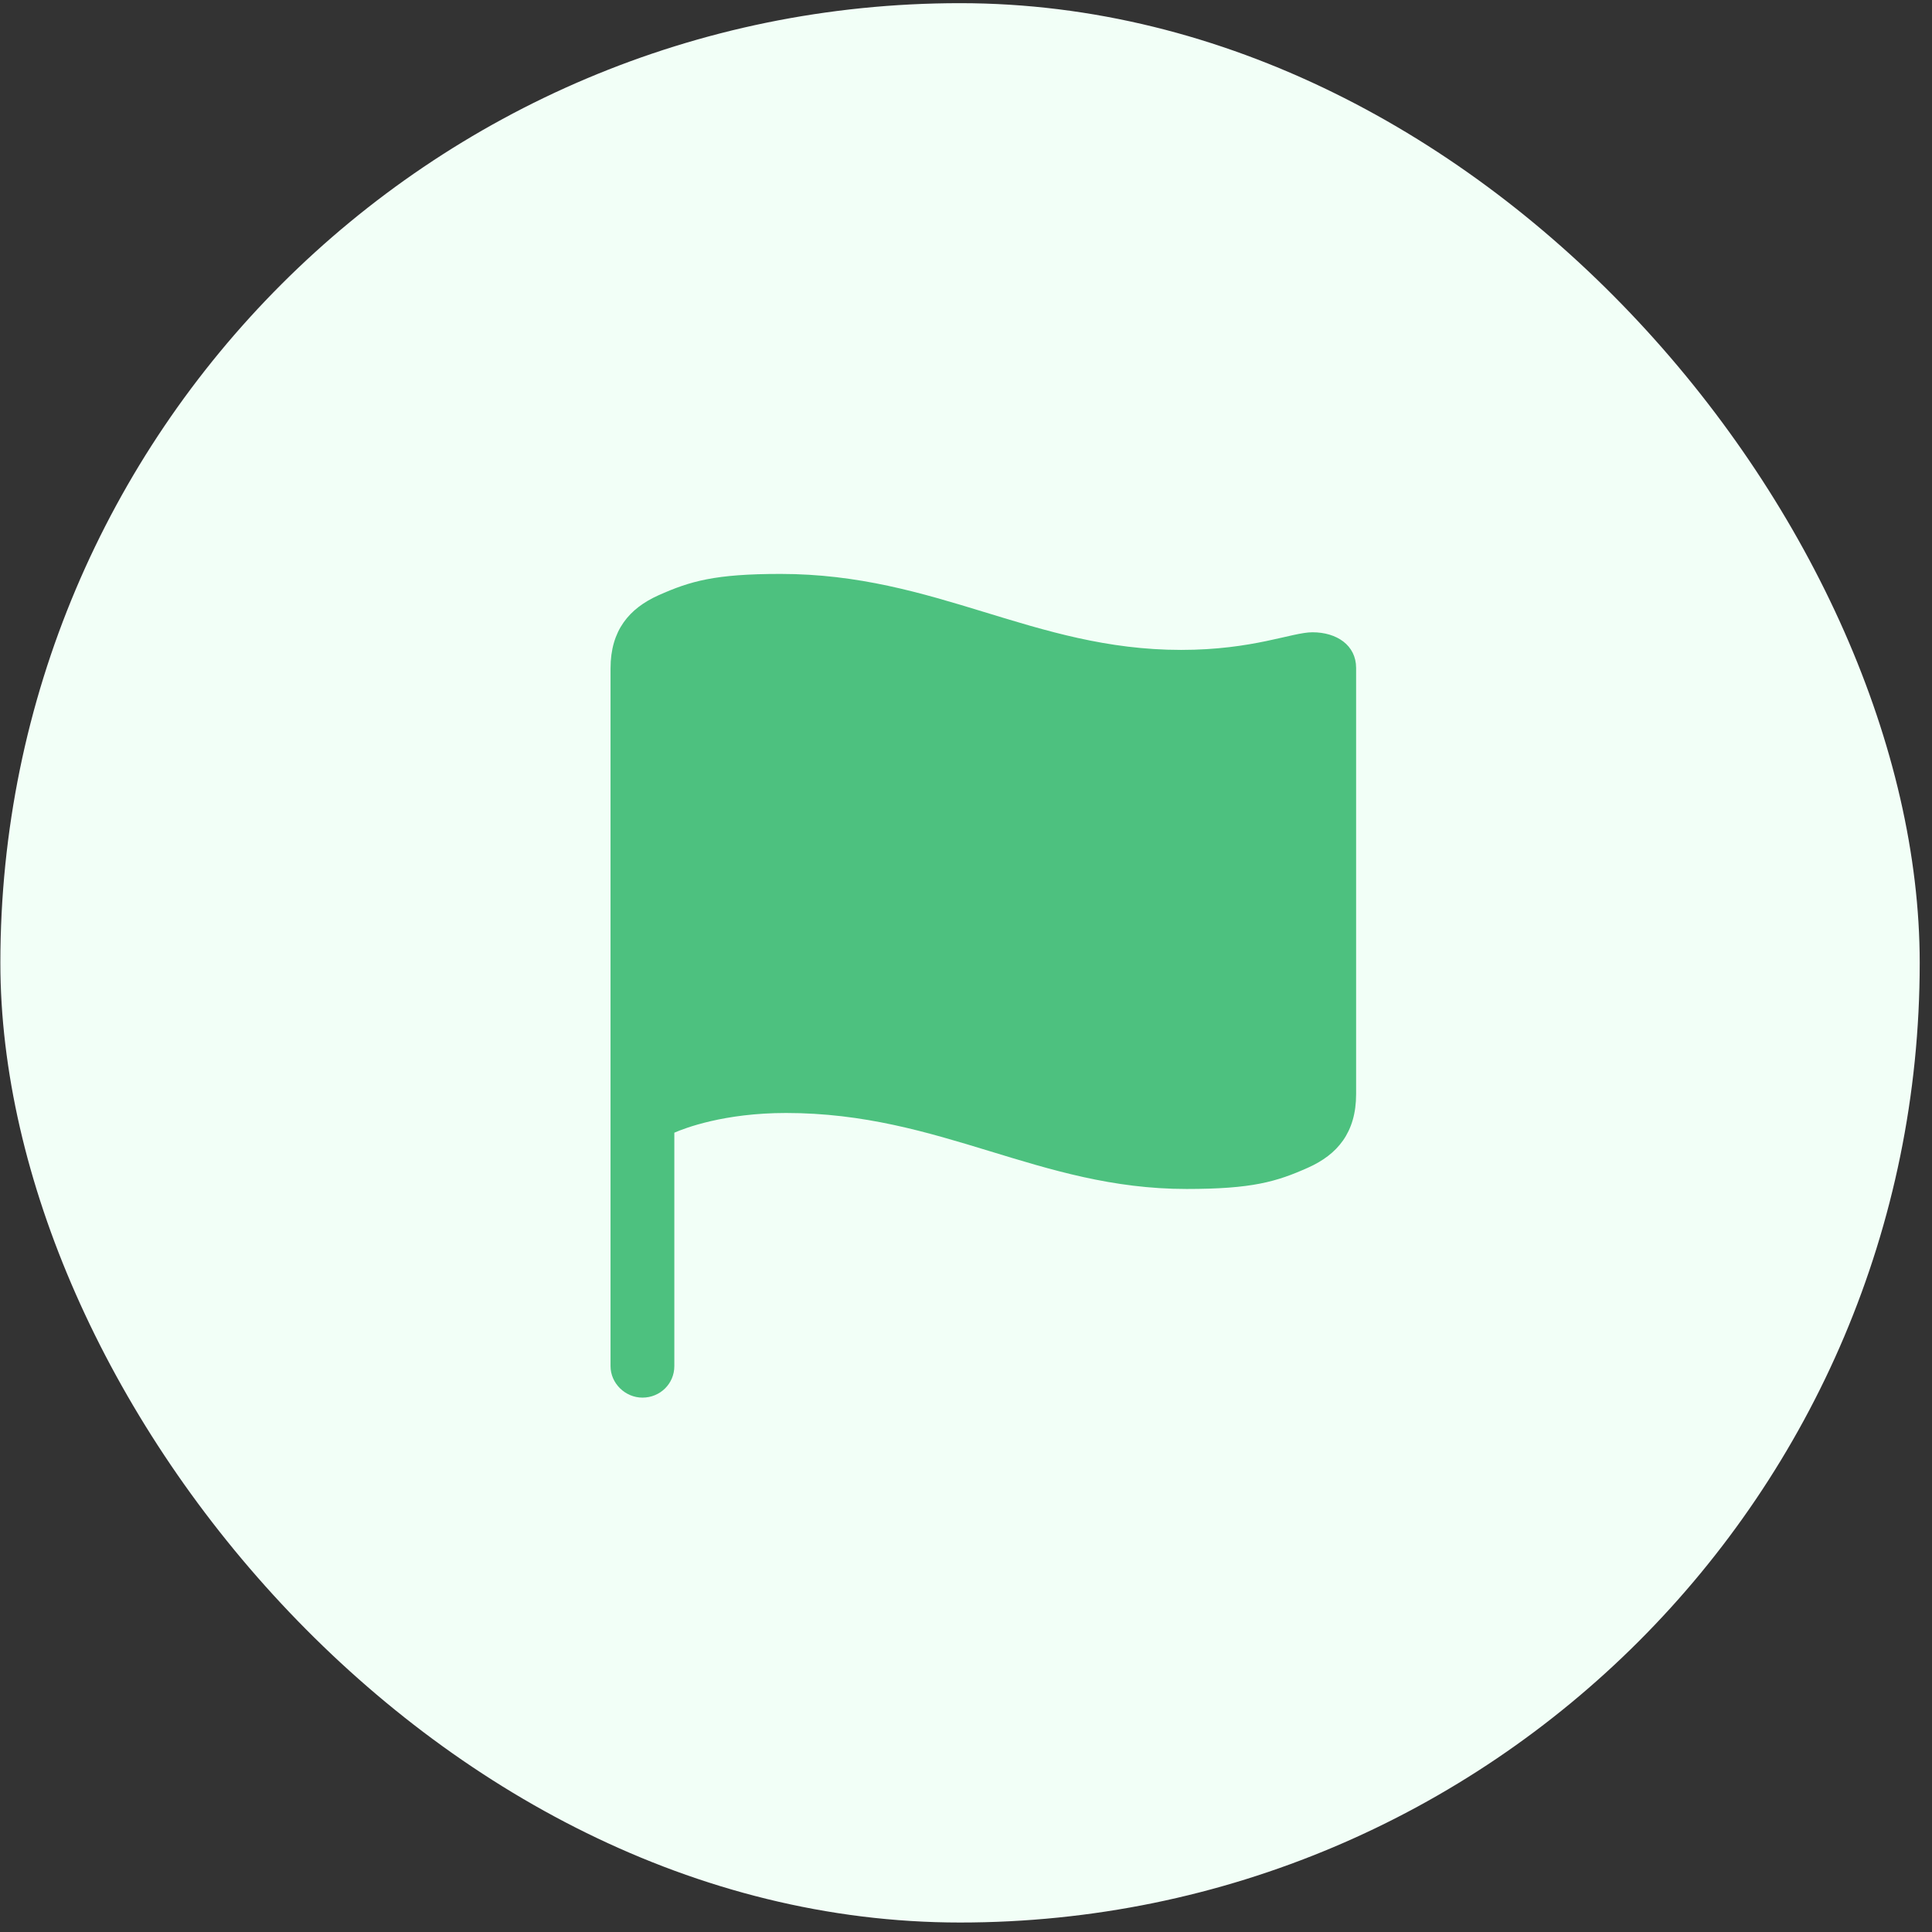 <?xml version="1.0" encoding="UTF-8"?> <svg xmlns="http://www.w3.org/2000/svg" width="64" height="64" viewBox="0 0 64 64" fill="none"><rect x="0" y="0" width="64" height="64" fill="#333333" stroke="none"/><rect x="0.012" y="0.105" width="63.581" height="63.581" rx="31.791" fill="#F2FFF7"></rect><g clip-path="url(#clip0_44_1310)"><path d="M21.282 46.298C21.866 46.298 22.338 45.839 22.338 45.255V37.522C22.686 37.369 23.993 36.869 26.038 36.869C31.183 36.869 34.41 39.386 39.305 39.386C41.474 39.386 42.281 39.15 43.338 38.677C44.298 38.246 44.923 37.522 44.923 36.243V22.127C44.923 21.376 44.284 20.945 43.477 20.945C42.796 20.945 41.516 21.529 39.124 21.529C34.229 21.529 31.016 19.012 25.857 19.012C23.687 19.012 22.867 19.249 21.81 19.721C20.85 20.153 20.225 20.876 20.225 22.141V45.255C20.225 45.825 20.711 46.298 21.282 46.298Z" fill="#4DC17F"></path></g><defs><clipPath id="clip0_44_1310"><rect width="24.699" height="27.299" fill="white" transform="translate(20.229 18.998)"></rect></clipPath></defs></svg> 